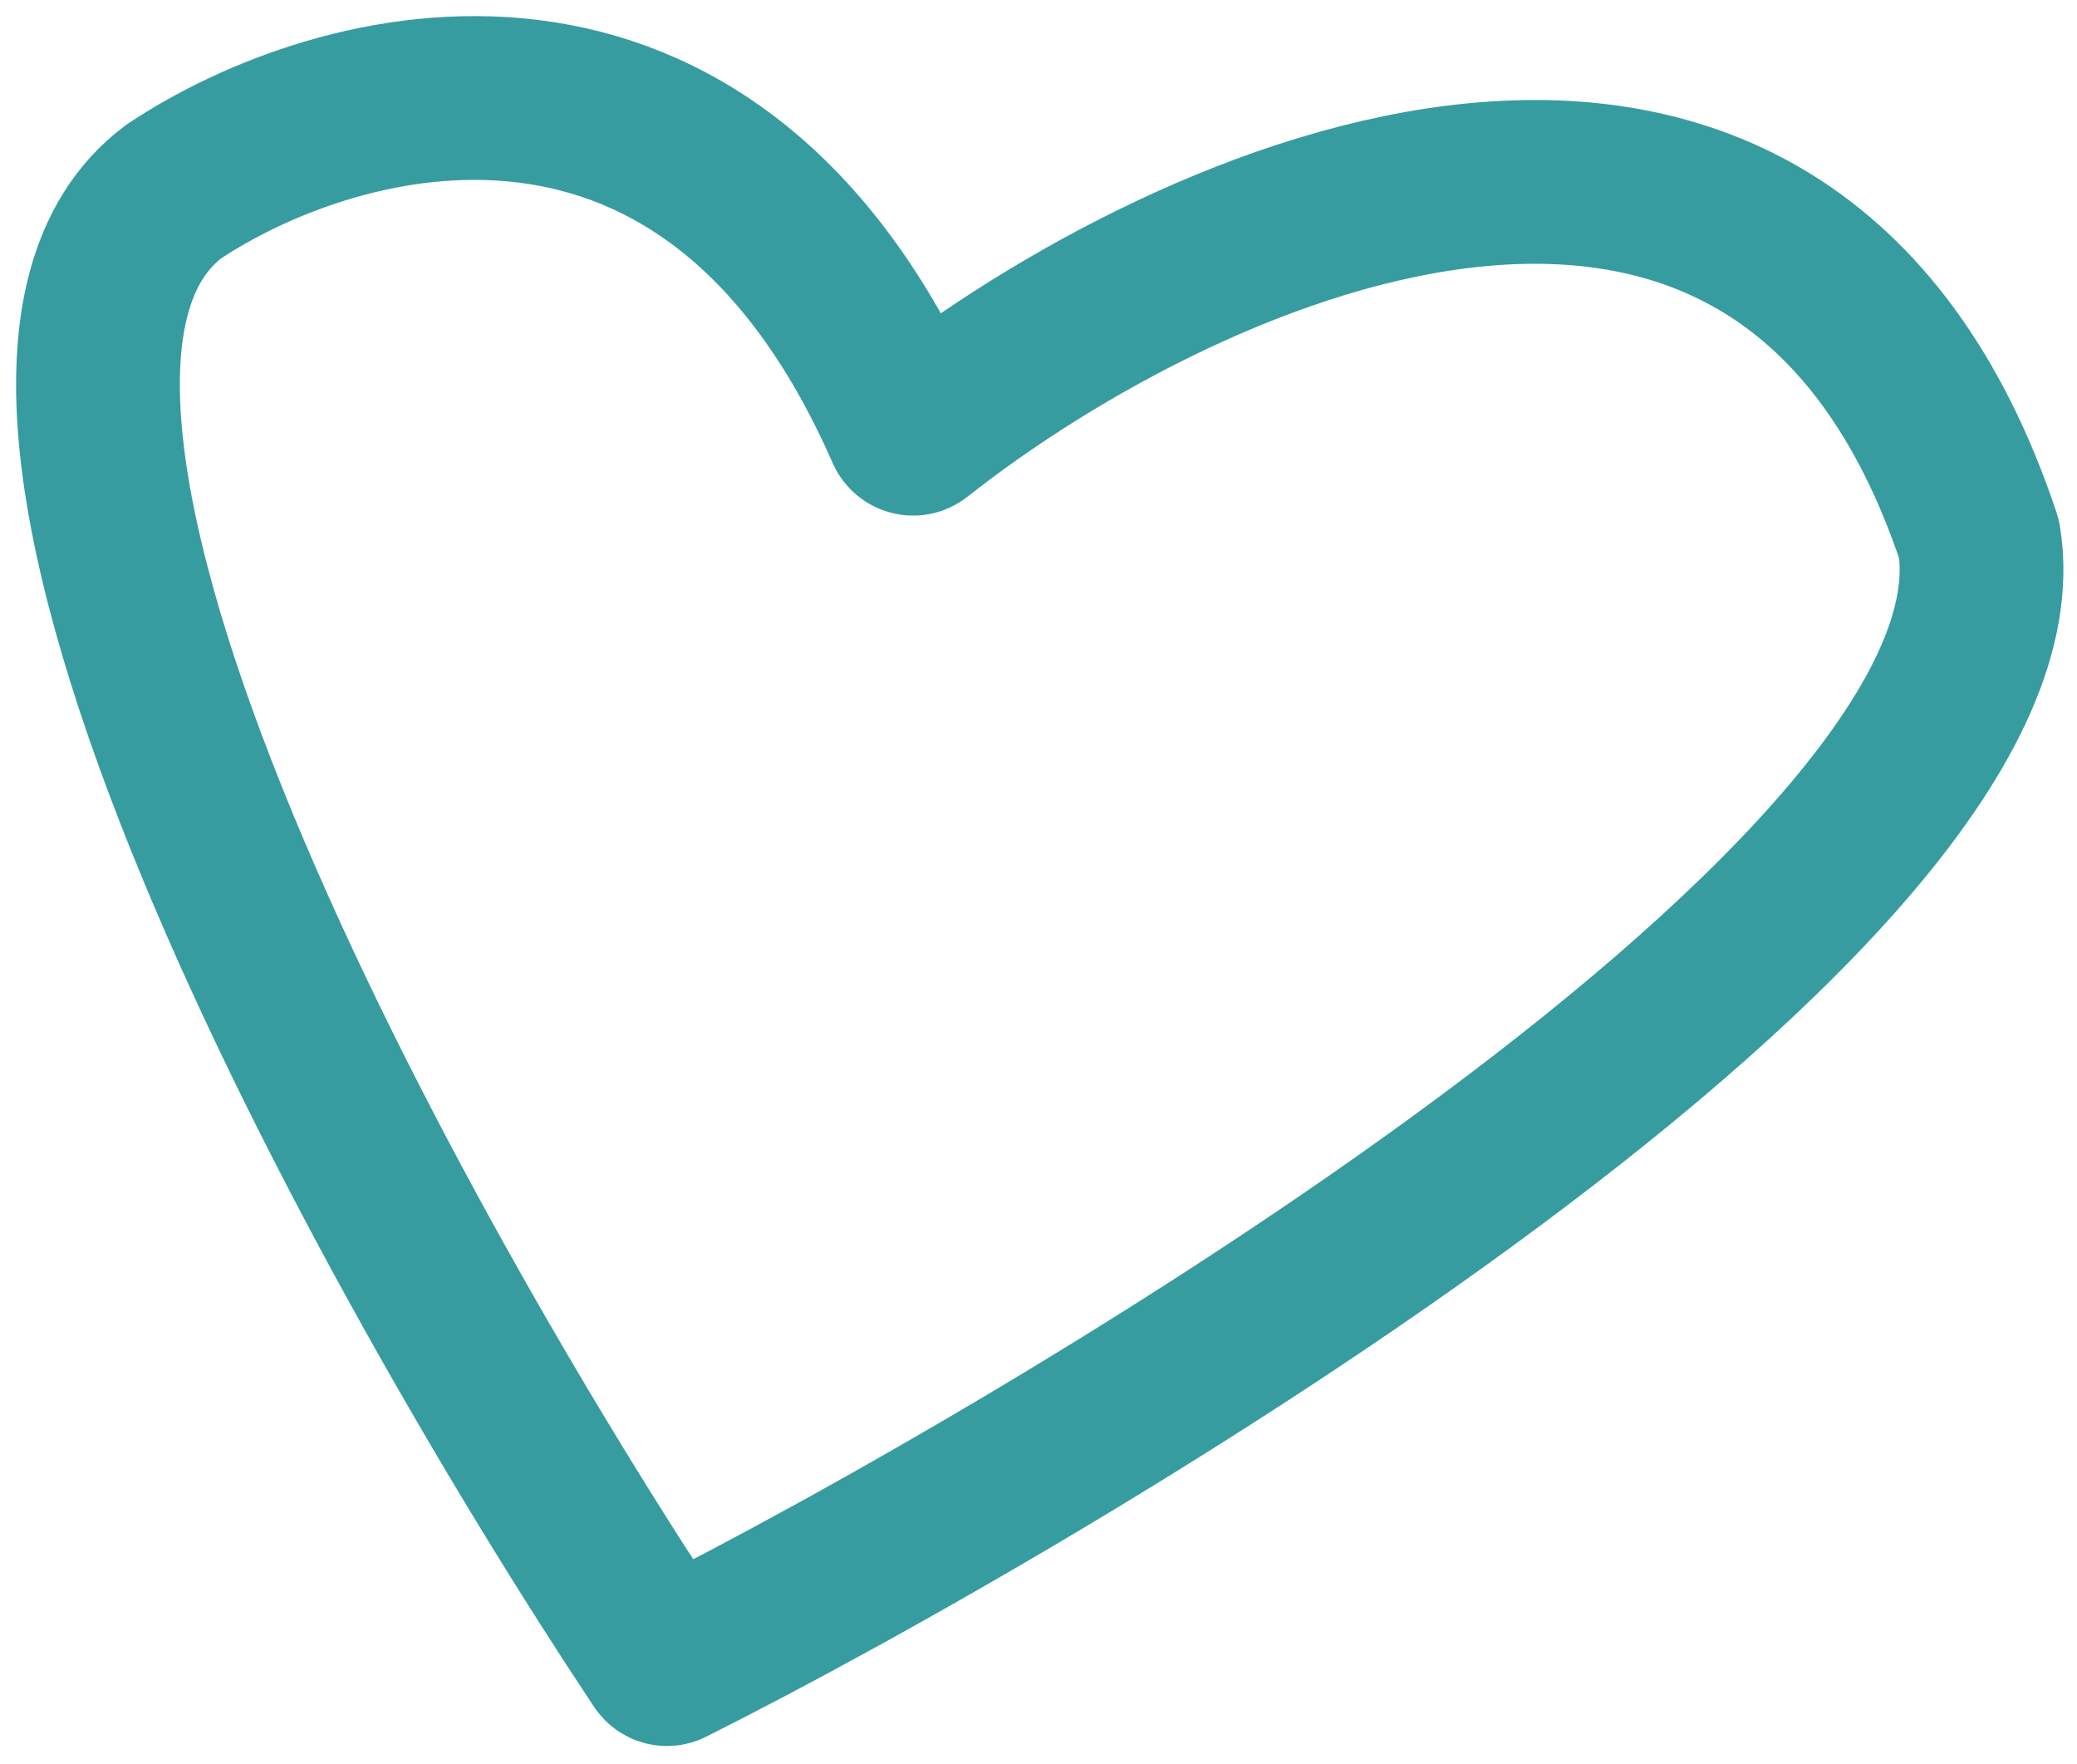 <?xml version="1.0" encoding="UTF-8"?>
<svg xmlns="http://www.w3.org/2000/svg" width="106" height="90" viewBox="0 0 106 90" fill="none">
  <path d="M8.866 9.775C-4.462 19.77 19.843 63.802 33.798 84.785C33.882 84.911 34.032 84.954 34.167 84.886C53.824 75.024 103.946 45.456 101.004 27.523C101.001 27.508 100.997 27.492 100.992 27.477C91.026 -2.367 60.843 10.975 46.781 22.071C46.626 22.194 46.397 22.124 46.318 21.942C36.244 -1.035 17.18 4.232 8.866 9.775Z" stroke="#379C9F" stroke-width="8.358"></path>
</svg>
